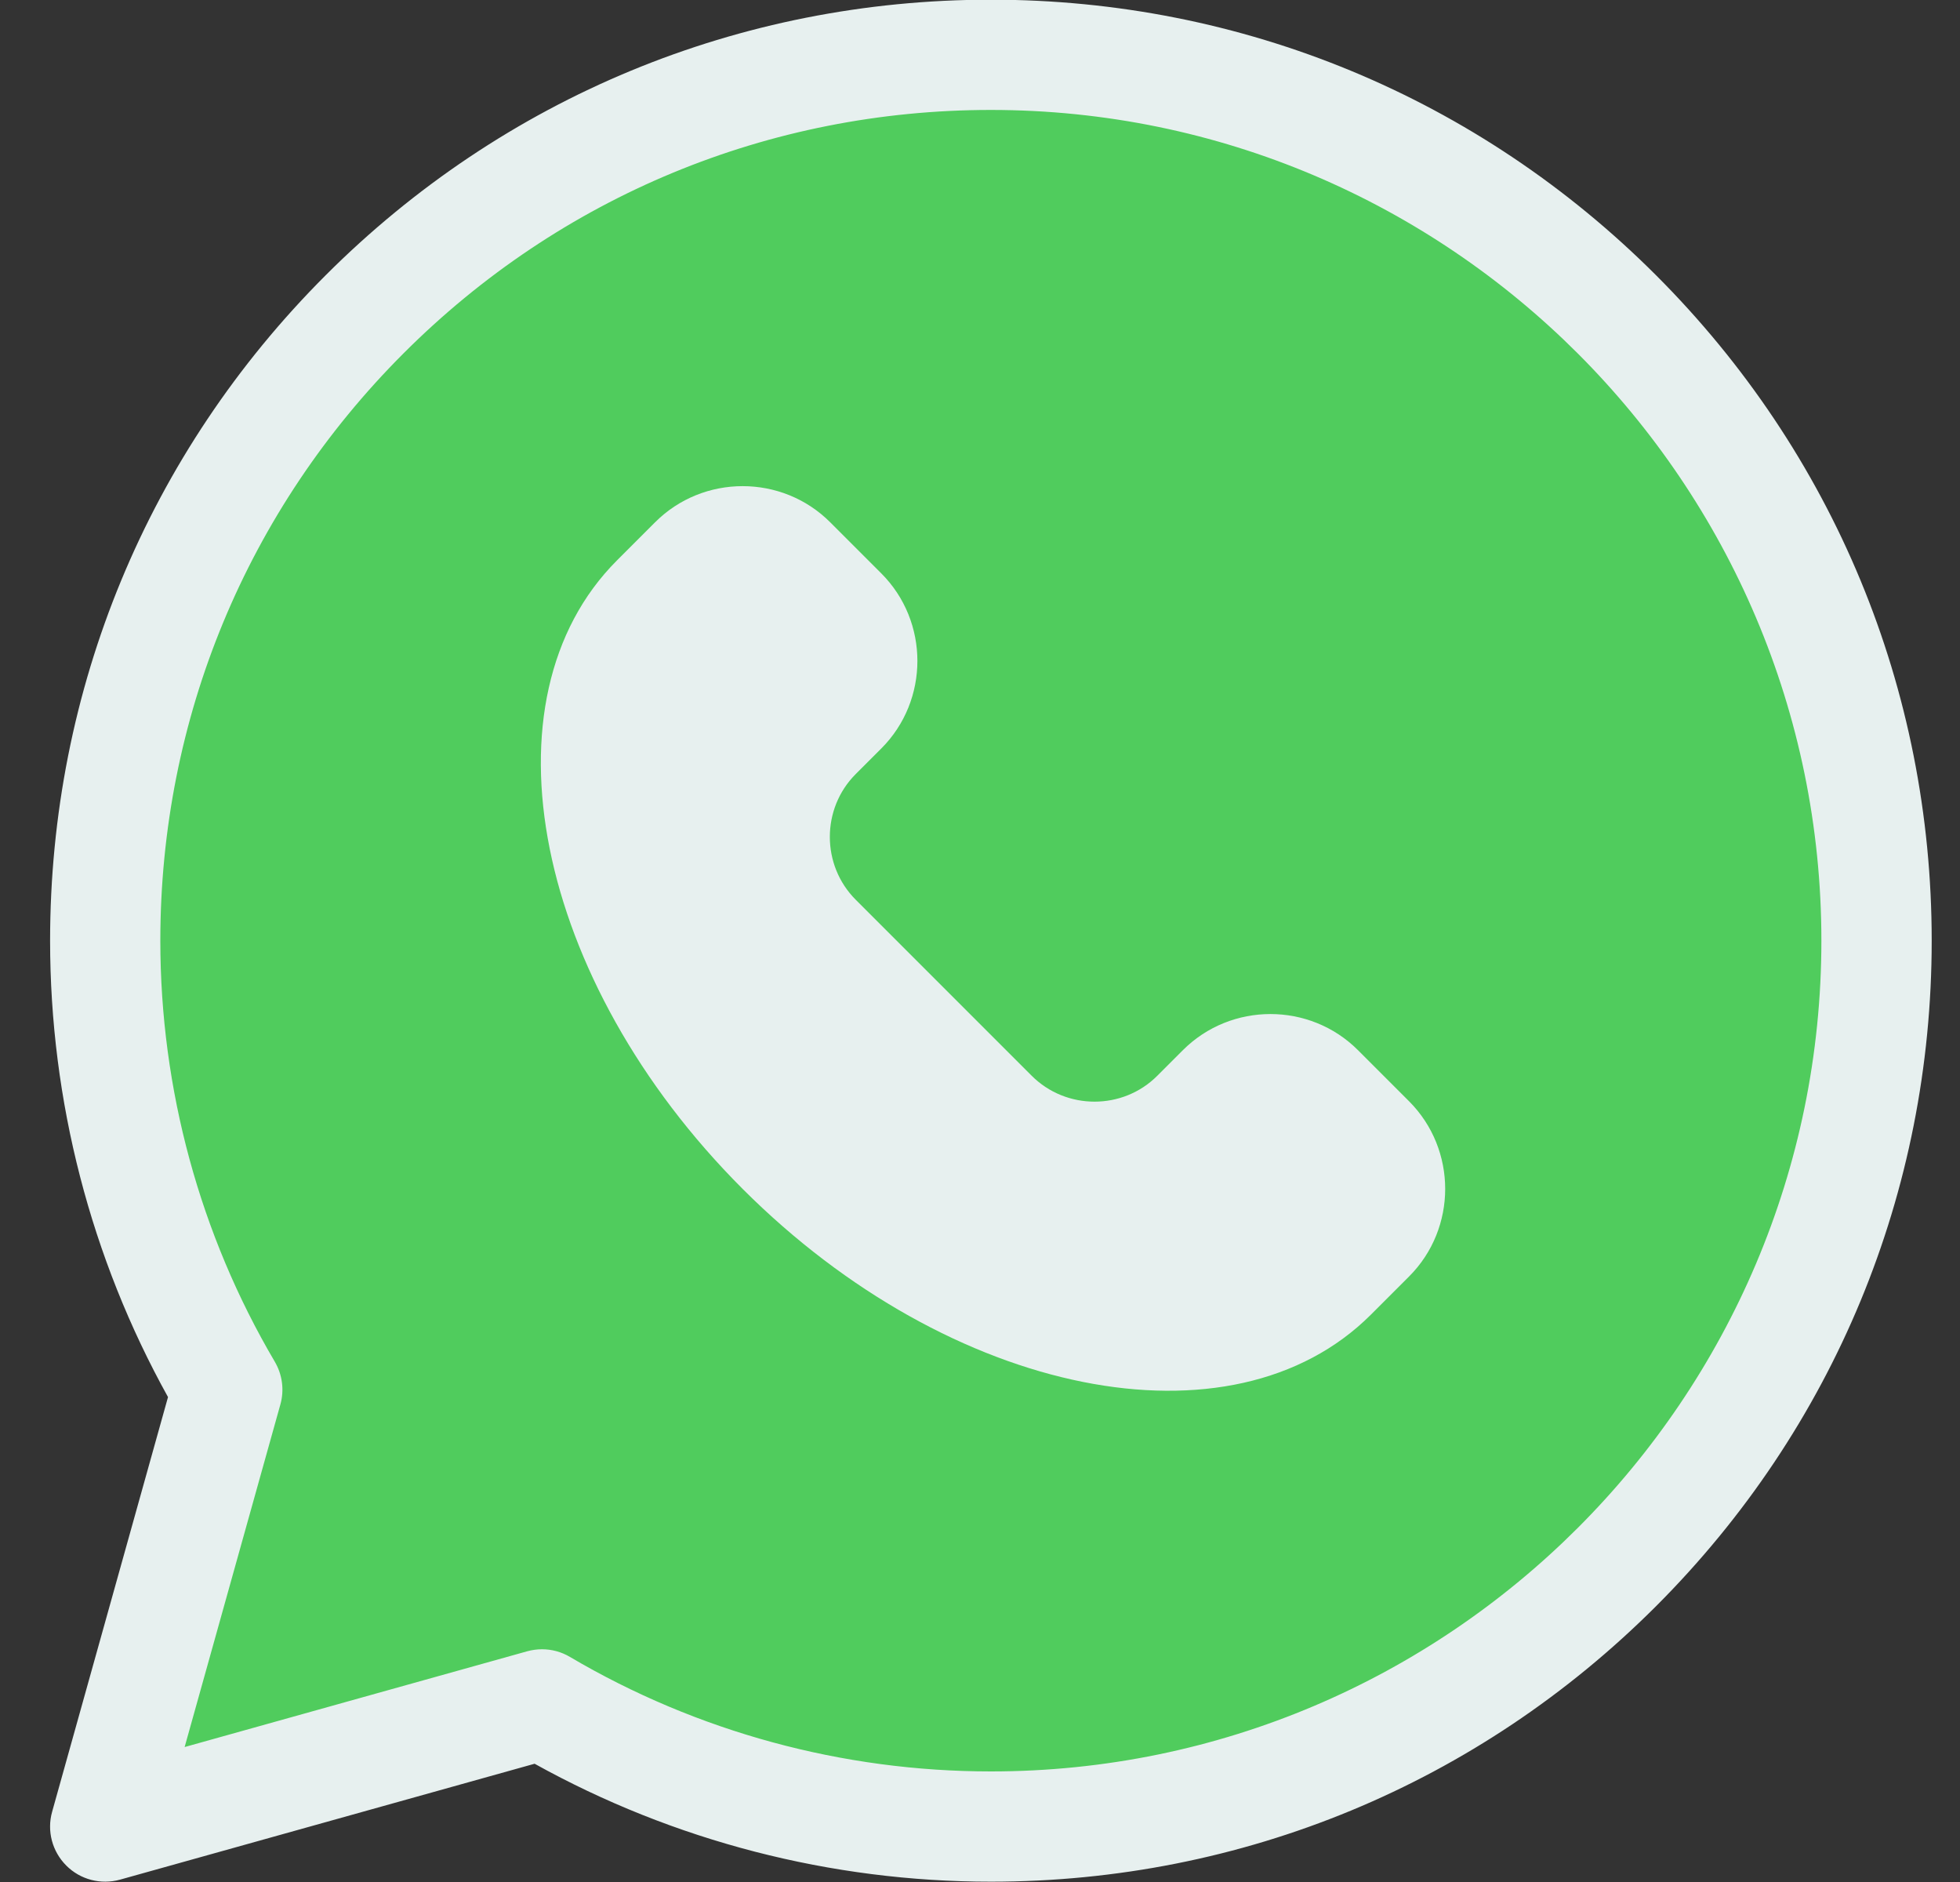 <?xml version="1.0" encoding="UTF-8"?> <svg xmlns="http://www.w3.org/2000/svg" width="25" height="24" viewBox="0 0 25 24" fill="none"><rect x="0" y="0" width="25" height="24" fill="#333333" stroke="none"/><g clip-path="url(#clip0_560_1306)"><path d="M12.639 0.699C6.4 0.699 1.342 5.757 1.342 11.996C1.342 14.086 1.91 16.043 2.899 17.722L1.342 23.293L6.913 21.735C8.592 22.725 10.549 23.293 12.639 23.293C18.878 23.293 23.936 18.235 23.936 11.996C23.935 5.757 18.878 0.699 12.639 0.699Z" fill="#50CC5D"></path><path d="M15.088 13.392L14.762 13.718C14.322 14.159 13.6 14.159 13.159 13.718L12.037 12.596L10.915 11.474C10.475 11.034 10.474 10.312 10.915 9.871L11.241 9.545C11.855 8.931 11.855 7.926 11.241 7.312L10.589 6.66C9.975 6.046 8.97 6.046 8.356 6.66L7.87 7.146C6.099 8.917 6.817 12.505 9.472 15.161C12.128 17.817 15.716 18.535 17.487 16.764L17.973 16.278C18.587 15.664 18.587 14.659 17.973 14.044L17.321 13.392C16.707 12.778 15.702 12.778 15.088 13.392Z" fill="#E7F0EF"></path><path d="M21.124 3.511C18.857 1.244 15.844 -0.004 12.639 -0.004C12.638 -0.004 12.639 -0.004 12.639 -0.004C9.433 -0.004 6.42 1.244 4.153 3.511C1.887 5.777 0.639 8.791 0.639 11.996C0.639 14.037 1.158 16.042 2.143 17.816L0.665 23.104C0.596 23.348 0.665 23.61 0.845 23.79C1.024 23.97 1.286 24.038 1.531 23.97L6.819 22.492C8.593 23.477 10.598 23.996 12.639 23.996C15.844 23.996 18.857 22.748 21.124 20.482C23.39 18.215 24.639 15.201 24.639 11.996C24.639 8.791 23.39 5.777 21.124 3.511ZM12.639 22.59C10.747 22.59 8.891 22.085 7.27 21.13C7.161 21.065 7.037 21.032 6.913 21.032C6.85 21.032 6.786 21.041 6.724 21.058L2.355 22.279L3.576 17.911C3.628 17.727 3.602 17.53 3.505 17.365C2.55 15.744 2.045 13.887 2.045 11.996C2.045 9.166 3.147 6.506 5.148 4.505C7.149 2.504 9.809 1.402 12.639 1.402C18.48 1.402 23.232 6.155 23.232 11.996C23.232 17.837 18.48 22.59 12.639 22.59Z" fill="#E7F0EF"></path></g><defs><clipPath id="clip0_560_1306"><rect width="24" height="24" fill="white" transform="translate(0.639 -0.004)"></rect></clipPath></defs></svg> 